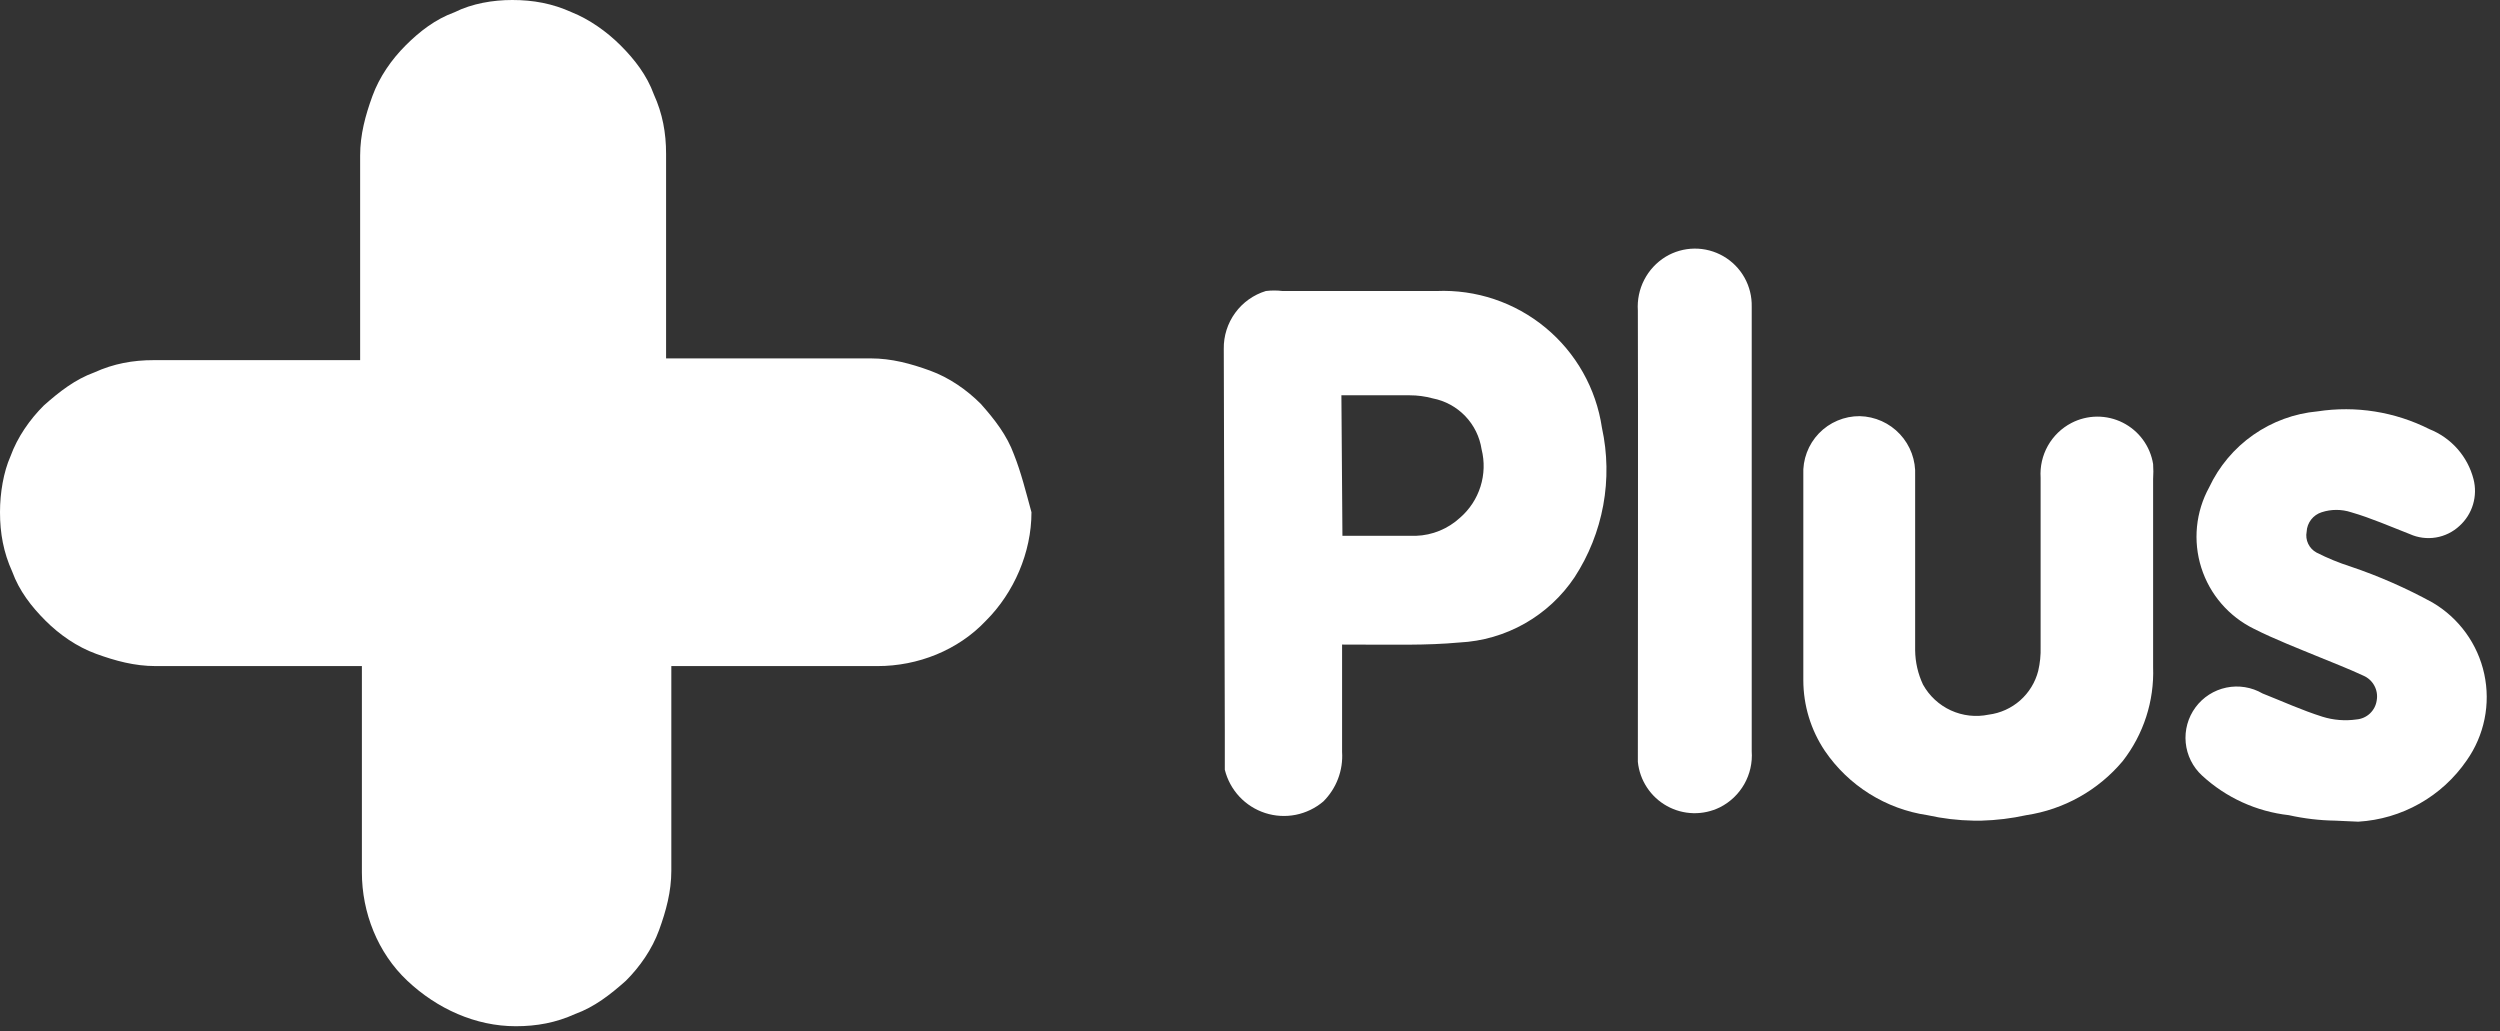 <?xml version="1.0" encoding="UTF-8"?> <svg xmlns="http://www.w3.org/2000/svg" width="143" height="59" viewBox="0 0 143 59" fill="none"><rect x="0" y="0" width="143" height="59" fill="#333333" stroke="none"/> <path d="M70 19.951C69.989 19.214 70.218 18.493 70.652 17.897C71.085 17.301 71.701 16.862 72.406 16.646C72.724 16.607 73.046 16.607 73.364 16.646H82.165C84.431 16.549 86.652 17.295 88.4 18.74C90.149 20.185 91.3 22.226 91.631 24.469C91.949 25.926 91.975 27.432 91.706 28.899C91.437 30.367 90.88 31.766 90.067 33.016C89.336 34.11 88.359 35.017 87.214 35.666C86.07 36.314 84.79 36.686 83.476 36.751C81.52 36.927 79.897 36.869 76.767 36.869V43.01C76.801 43.532 76.723 44.055 76.537 44.544C76.352 45.034 76.063 45.477 75.692 45.846C75.24 46.229 74.697 46.491 74.116 46.607C73.534 46.722 72.933 46.687 72.369 46.505C71.805 46.322 71.296 45.999 70.892 45.566C70.488 45.132 70.201 44.602 70.059 44.027C70.059 43.89 70.059 42.892 70.059 41.797L70 19.951ZM76.787 30.649C78.234 30.649 79.603 30.649 80.992 30.649C81.93 30.618 82.825 30.25 83.515 29.613C84.062 29.139 84.467 28.522 84.684 27.831C84.902 27.141 84.924 26.404 84.747 25.701C84.639 24.986 84.312 24.322 83.811 23.8C83.31 23.278 82.66 22.924 81.95 22.787C81.523 22.67 81.082 22.611 80.64 22.611H76.728L76.787 30.649Z" fill="white"></path> <path d="M112.89 46.941C112.002 46.926 111.117 46.821 110.25 46.628C109.071 46.454 107.941 46.037 106.931 45.404C105.921 44.771 105.053 43.936 104.382 42.951C103.579 41.754 103.15 40.345 103.15 38.903C103.15 34.991 103.15 31.08 103.15 27.168C103.129 26.732 103.197 26.297 103.35 25.888C103.503 25.479 103.737 25.106 104.039 24.791C104.341 24.476 104.705 24.226 105.107 24.057C105.509 23.887 105.941 23.801 106.377 23.804C106.811 23.814 107.237 23.911 107.633 24.088C108.028 24.266 108.384 24.52 108.679 24.838C108.974 25.155 109.203 25.528 109.352 25.935C109.501 26.342 109.567 26.774 109.546 27.207C109.546 30.552 109.546 33.876 109.546 37.201C109.555 37.878 109.708 38.544 109.995 39.157C110.356 39.807 110.915 40.325 111.59 40.635C112.266 40.944 113.023 41.03 113.751 40.878C114.42 40.793 115.048 40.509 115.554 40.063C116.059 39.616 116.419 39.028 116.586 38.375C116.691 37.926 116.737 37.466 116.723 37.006C116.723 33.785 116.723 30.558 116.723 27.325C116.682 26.689 116.826 26.054 117.138 25.498C117.451 24.943 117.918 24.49 118.484 24.195C118.936 23.96 119.439 23.835 119.949 23.831C120.46 23.828 120.964 23.945 121.42 24.174C121.877 24.404 122.272 24.738 122.574 25.149C122.876 25.561 123.076 26.038 123.158 26.542C123.177 26.829 123.177 27.116 123.158 27.403V38.16C123.229 40.101 122.612 42.006 121.417 43.538C120.017 45.205 118.055 46.304 115.902 46.628C115.06 46.813 114.202 46.917 113.34 46.941H112.89Z" fill="white"></path> <path d="M133.583 46.941C132.687 46.928 131.796 46.823 130.923 46.628C129.067 46.42 127.327 45.626 125.955 44.359C125.424 43.87 125.092 43.201 125.023 42.481C124.954 41.762 125.153 41.043 125.582 40.461C126.011 39.88 126.64 39.477 127.347 39.33C128.055 39.183 128.792 39.303 129.417 39.666C130.551 40.115 131.666 40.624 132.839 40.995C133.471 41.193 134.14 41.246 134.795 41.152C135.083 41.128 135.355 41.006 135.565 40.807C135.774 40.608 135.91 40.343 135.949 40.057C135.999 39.77 135.951 39.475 135.812 39.22C135.674 38.964 135.453 38.763 135.186 38.648C134.306 38.238 133.387 37.886 132.487 37.514C131.588 37.142 130.082 36.556 128.928 35.969C128.215 35.62 127.58 35.13 127.062 34.528C126.543 33.927 126.153 33.226 125.913 32.469C125.674 31.712 125.59 30.915 125.668 30.124C125.746 29.334 125.983 28.568 126.366 27.872C126.93 26.67 127.8 25.637 128.887 24.876C129.975 24.114 131.243 23.65 132.565 23.53C134.751 23.195 136.987 23.551 138.961 24.547C139.577 24.791 140.126 25.177 140.564 25.673C141.003 26.169 141.318 26.762 141.484 27.403C141.608 27.88 141.598 28.382 141.457 28.855C141.316 29.327 141.048 29.752 140.682 30.082C140.308 30.43 139.839 30.661 139.335 30.744C138.83 30.828 138.313 30.761 137.846 30.552C136.731 30.121 135.636 29.632 134.482 29.3C133.936 29.122 133.347 29.122 132.8 29.3C132.56 29.375 132.349 29.523 132.195 29.722C132.041 29.922 131.952 30.163 131.94 30.415C131.895 30.648 131.925 30.89 132.028 31.104C132.13 31.319 132.297 31.495 132.507 31.608C133.136 31.927 133.79 32.195 134.463 32.41C136.078 32.956 137.642 33.644 139.137 34.463C139.887 34.903 140.537 35.493 141.047 36.197C141.557 36.9 141.915 37.702 142.099 38.551C142.283 39.401 142.288 40.279 142.115 41.131C141.942 41.982 141.594 42.789 141.093 43.499C140.394 44.516 139.473 45.361 138.398 45.967C137.324 46.574 136.125 46.927 134.893 47L133.583 46.941Z" fill="white"></path> <path d="M93.685 17.761C93.645 17.153 93.771 16.546 94.05 16.005C94.329 15.464 94.751 15.009 95.269 14.69C95.767 14.388 96.338 14.226 96.92 14.22C97.502 14.214 98.076 14.366 98.58 14.658C99.084 14.95 99.5 15.372 99.785 15.88C100.069 16.388 100.212 16.963 100.198 17.546V42.971C100.245 43.625 100.097 44.279 99.774 44.85C99.45 45.42 98.965 45.883 98.379 46.178C97.906 46.411 97.383 46.527 96.856 46.514C96.329 46.501 95.813 46.361 95.352 46.105C94.89 45.85 94.498 45.486 94.208 45.046C93.917 44.606 93.738 44.102 93.685 43.577C93.685 41.367 93.705 21.946 93.685 17.761Z" fill="white"></path> <path d="M58 26C57.6 24.9 56.9 24 56.1 23.1C55.3 22.3 54.3 21.6 53.2 21.2C52.1 20.8 51 20.5 49.8 20.5H38.1V8.8C38.1 7.6 37.9 6.5 37.4 5.4C37 4.3 36.3 3.4 35.5 2.6C34.7 1.8 33.7 1.1 32.7 0.7C31.6 0.2 30.5 0 29.3 0C28.2 0 27 0.2 26 0.7C24.9 1.1 24 1.8 23.2 2.6C22.4 3.4 21.7 4.4 21.3 5.5C20.9 6.6 20.6 7.7 20.6 8.9V20.6H8.8C7.6 20.6 6.5 20.8 5.4 21.3C4.3 21.7 3.4 22.4 2.5 23.2C1.7 24 1 25 0.6 26.1C0.2 27 0 28.2 0 29.3C0 30.5 0.2 31.6 0.7 32.7C1.1 33.8 1.8 34.7 2.6 35.5C3.4 36.3 4.4 37 5.5 37.4C6.6 37.8 7.7 38.1 8.9 38.1H20.7V49.9C20.7 52.2 21.6 54.5 23.3 56.1C25 57.7 27.2 58.7 29.5 58.7C30.7 58.7 31.8 58.5 32.9 58C34 57.6 34.9 56.9 35.8 56.1C36.6 55.3 37.3 54.3 37.7 53.2C38.1 52.1 38.4 51 38.4 49.8V38.1H50.2C52.5 38.1 54.8 37.2 56.4 35.5C58 33.9 59 31.6 59 29.3C58.7 28.2 58.4 27 58 26Z" fill="white"></path> </svg> 